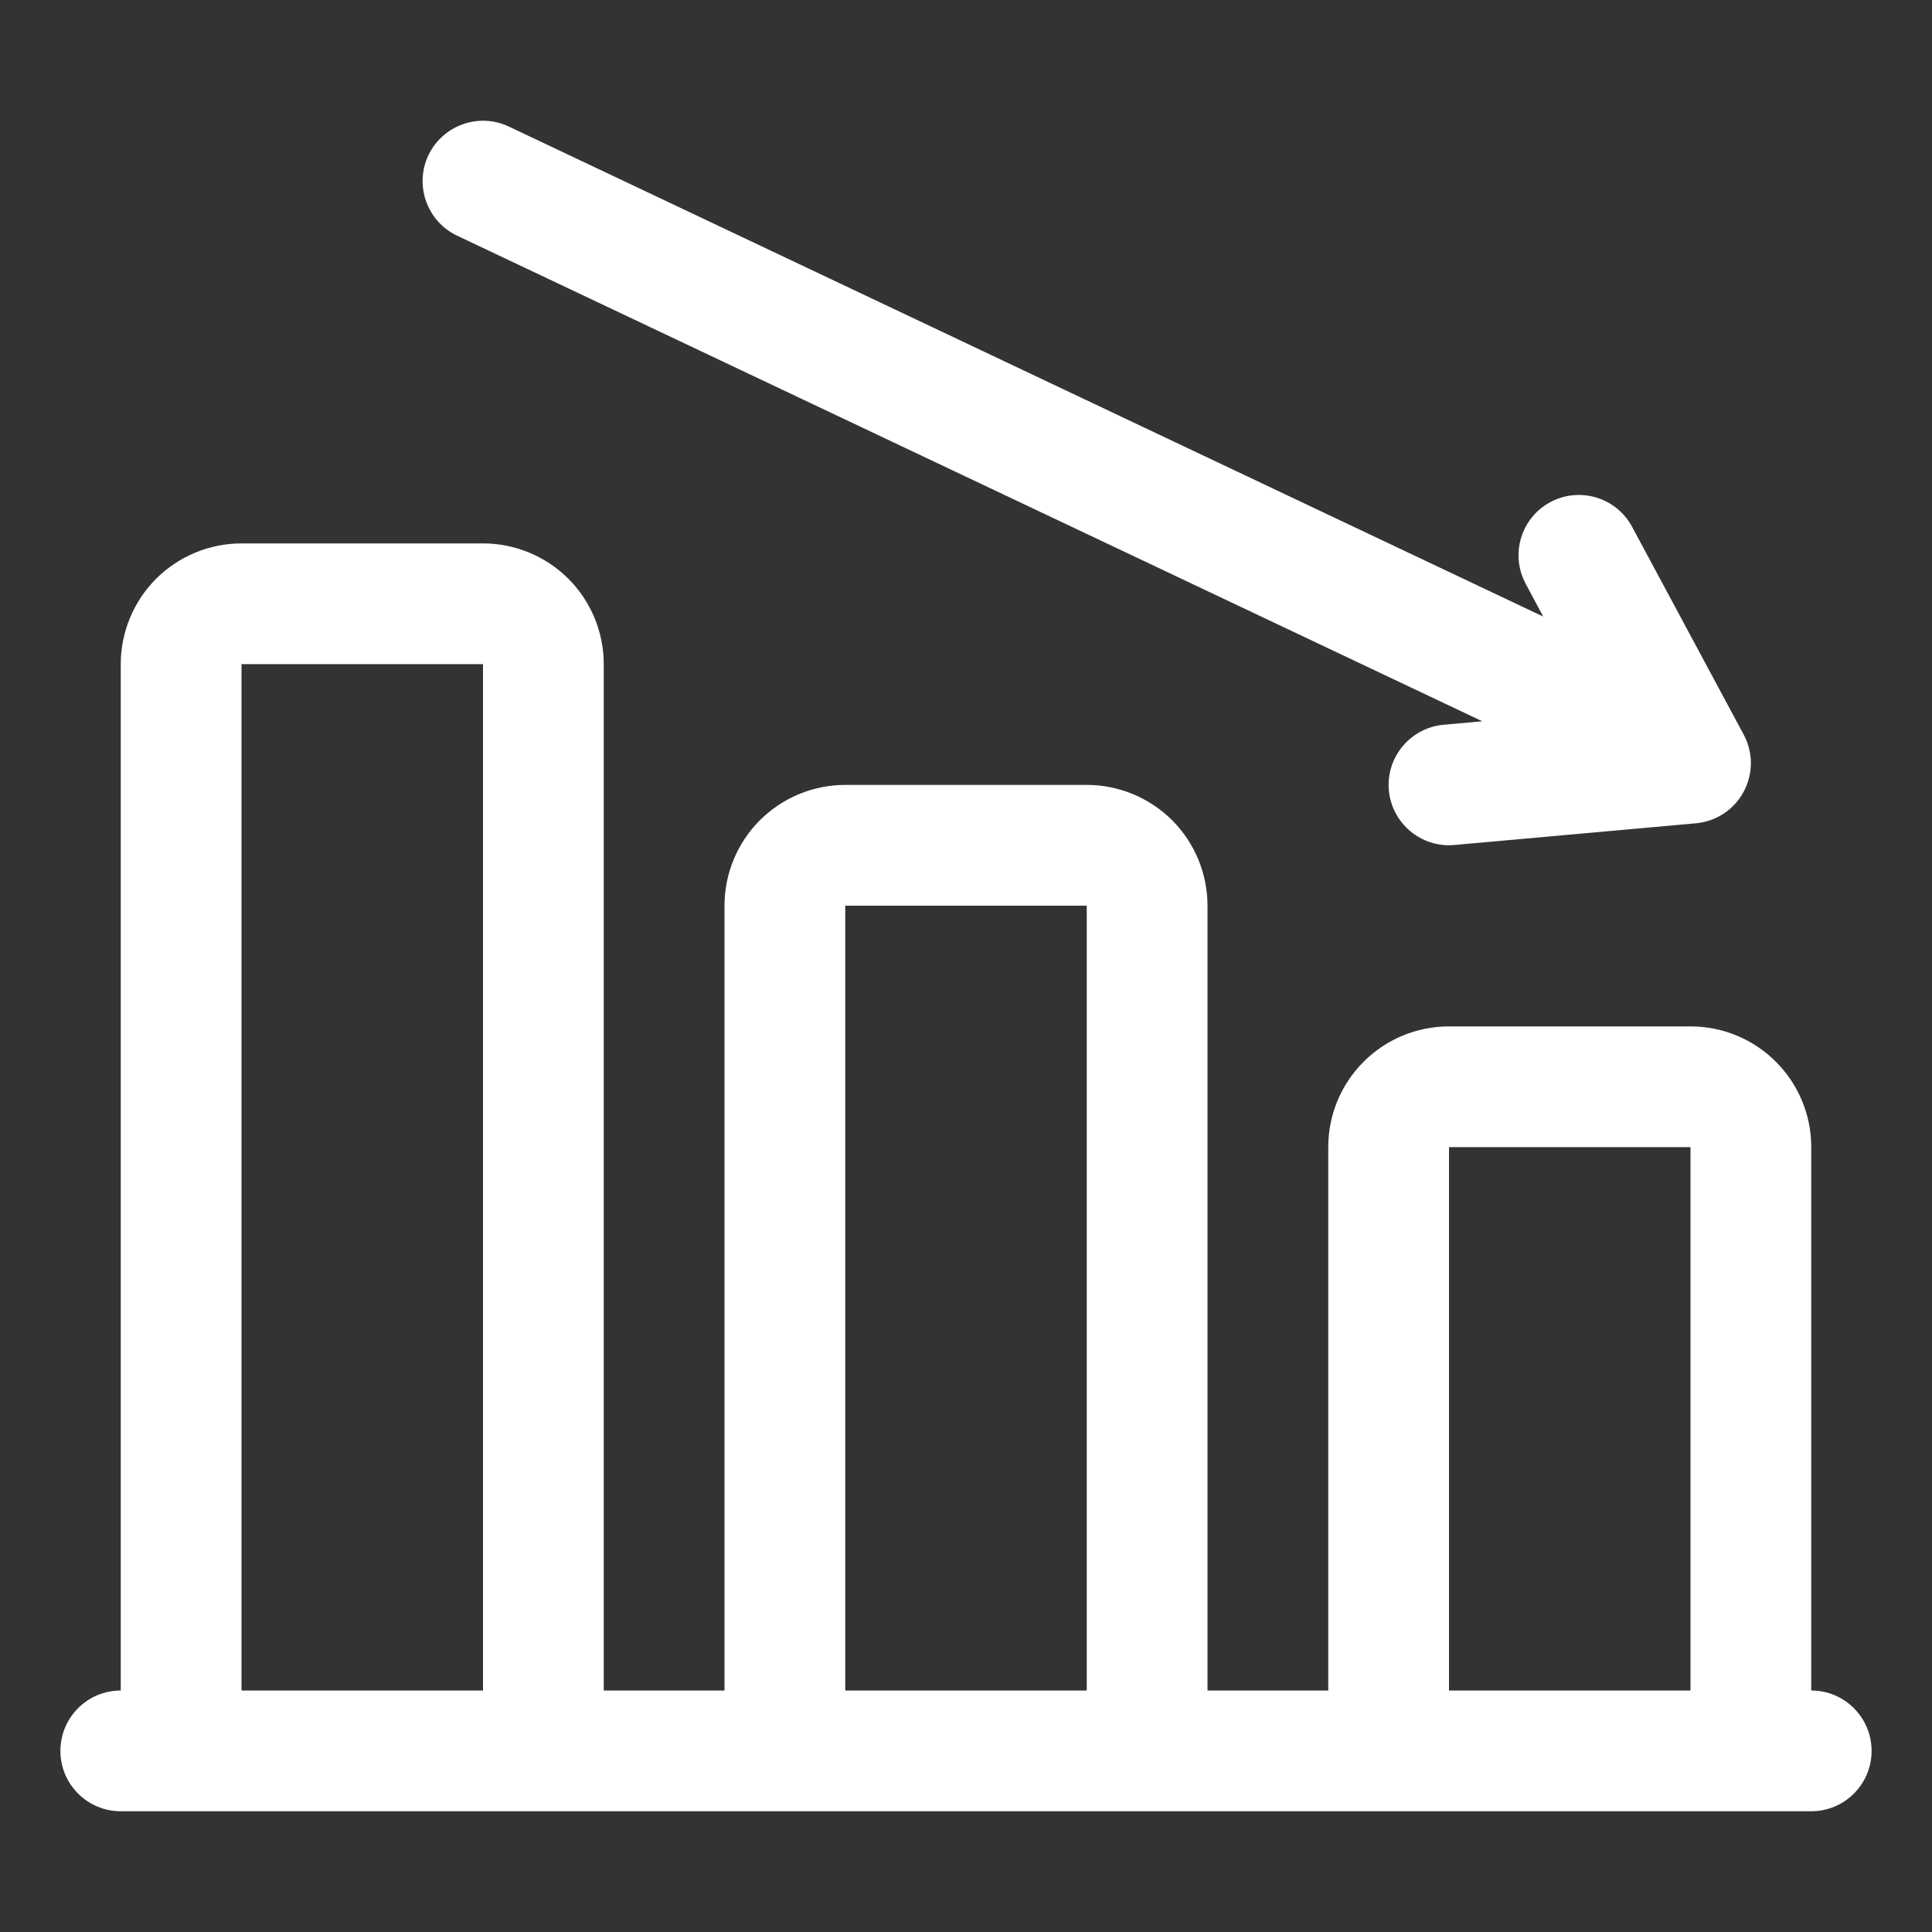 <svg width="30" height="30" viewBox="0 0 30 30" fill="none" xmlns="http://www.w3.org/2000/svg">
<rect x="0" y="0" width="30" height="30" fill="#333333" stroke="none"/>
<path fill-rule="evenodd" clip-rule="evenodd" d="M1.875 26.25C1.357 26.25 0.938 26.67 0.938 27.188C0.938 27.705 1.357 28.125 1.875 28.125H28.125C28.642 28.125 29.062 27.705 29.062 27.188C29.062 26.67 28.642 26.25 28.125 26.25V17.813C28.125 16.777 27.286 15.938 26.25 15.938C25.209 15.938 23.541 15.938 22.5 15.938C21.464 15.938 20.625 16.777 20.625 17.813V26.25H18.75V14.063C18.75 13.566 18.552 13.089 18.201 12.737C17.849 12.386 17.372 12.188 16.875 12.188C15.834 12.188 14.166 12.188 13.125 12.188C12.628 12.188 12.151 12.386 11.799 12.737C11.448 13.089 11.25 13.566 11.25 14.063V26.25H9.375V10.313C9.375 9.816 9.177 9.339 8.826 8.987C8.474 8.636 7.997 8.438 7.5 8.438C6.459 8.438 4.791 8.438 3.75 8.438C3.253 8.438 2.776 8.636 2.424 8.987C2.073 9.339 1.875 9.816 1.875 10.313V26.25ZM22.5 26.25V17.813H26.25V26.25H22.5ZM13.125 14.063H16.875V26.25H13.125V14.063ZM3.75 10.313H7.5V26.25H3.75V10.313ZM23.017 11.2L22.416 11.254C21.901 11.301 21.52 11.757 21.566 12.272C21.613 12.787 22.069 13.167 22.584 13.121L26.334 12.784C26.648 12.756 26.926 12.572 27.075 12.295C27.225 12.017 27.225 11.684 27.076 11.407L25.343 8.18C25.098 7.724 24.53 7.553 24.073 7.797C23.617 8.042 23.446 8.611 23.692 9.067L23.963 9.574L7.901 1.965C7.433 1.744 6.875 1.944 6.652 2.411C6.431 2.879 6.631 3.438 7.099 3.66L23.017 11.2Z" fill="white"/>
</svg>
